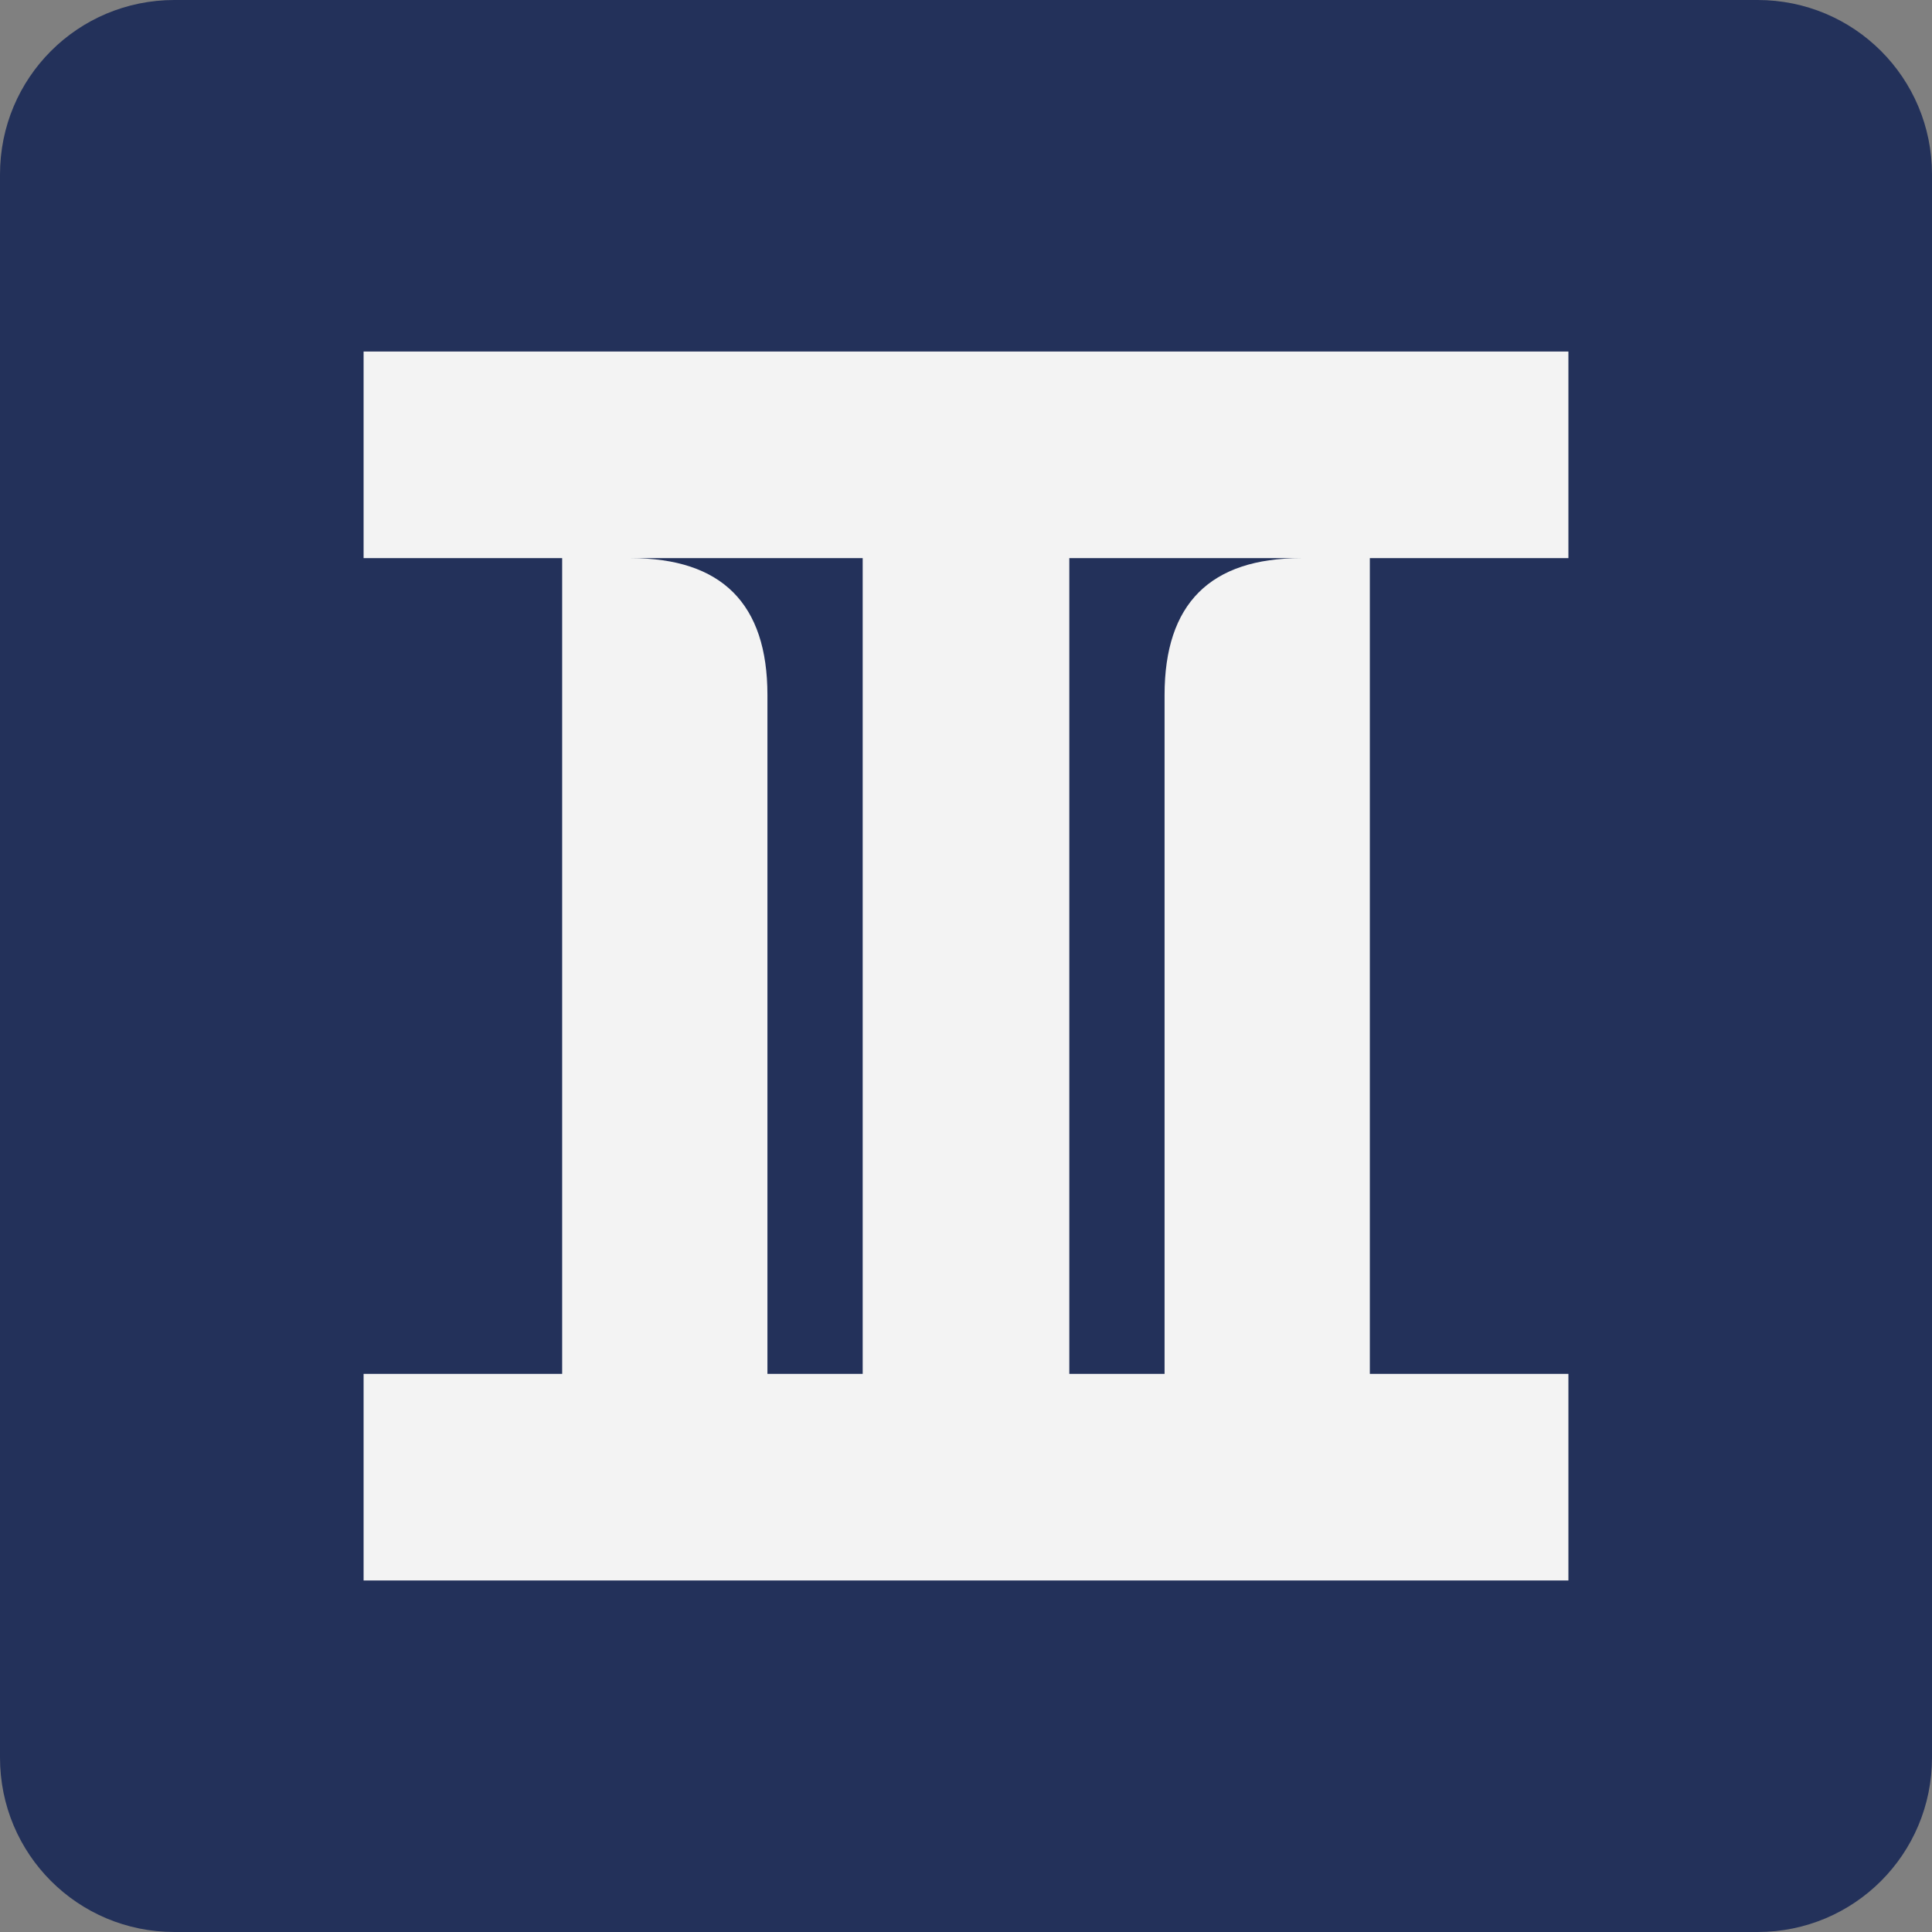 <?xml version="1.0" encoding="UTF-8"?>
<svg data-bbox="0 0 144 144" viewBox="0 0 144 144" xmlns="http://www.w3.org/2000/svg" data-type="color">
    <rect x="0" y="0" width="144" height="144" fill="#808080" stroke="none"/>
    <g>
        <path fill="#f3f3f3" d="M128.8 15.7v113.8H22V15.7z" data-color="1"/>
        <path d="M79.7 41.6v60.8h7.1V51.8q0-10.2 10.2-10.2zm0 0v60.8h7.1V51.8q0-10.2 10.2-10.2zm-32.7 0q10.2 0 10.2 10.2v50.6h7.1V41.6zm0 0q10.2 0 10.2 10.2v50.6h7.1V41.6zm32.7 0v60.8h7.1V51.8q0-10.2 10.2-10.2zm0 0v60.8h7.1V51.8q0-10.2 10.2-10.2zM57.2 51.8v50.6h7.1V41.6H47q10.2 0 10.2 10.2M131 0H13C5.8 0 0 5.8 0 13v118c0 7.2 5.8 13 13 13h118c7.2 0 13-5.8 13-13V13c0-7.2-5.8-13-13-13m-14.1 41.6h-14.8v60.8h14.8v15.4H27.1v-15.4h14.8V41.6H27.1V26.2h89.8zM86.8 51.8q0-10.2 10.2-10.2H79.7v60.8h7.1zm-29.6 0v50.6h7.1V41.6H47q10.2 0 10.2 10.2M47 41.6q10.2 0 10.2 10.2v50.6h7.1V41.6zm32.7 0v60.8h7.1V51.8q0-10.2 10.2-10.2zm0 0v60.8h7.1V51.8q0-10.2 10.2-10.2zm-32.7 0q10.2 0 10.2 10.2v50.6h7.1V41.6zm32.7 0v60.8h7.1V51.8q0-10.2 10.2-10.2z" fill="#23315a" data-color="2"/>
    </g>
</svg>
